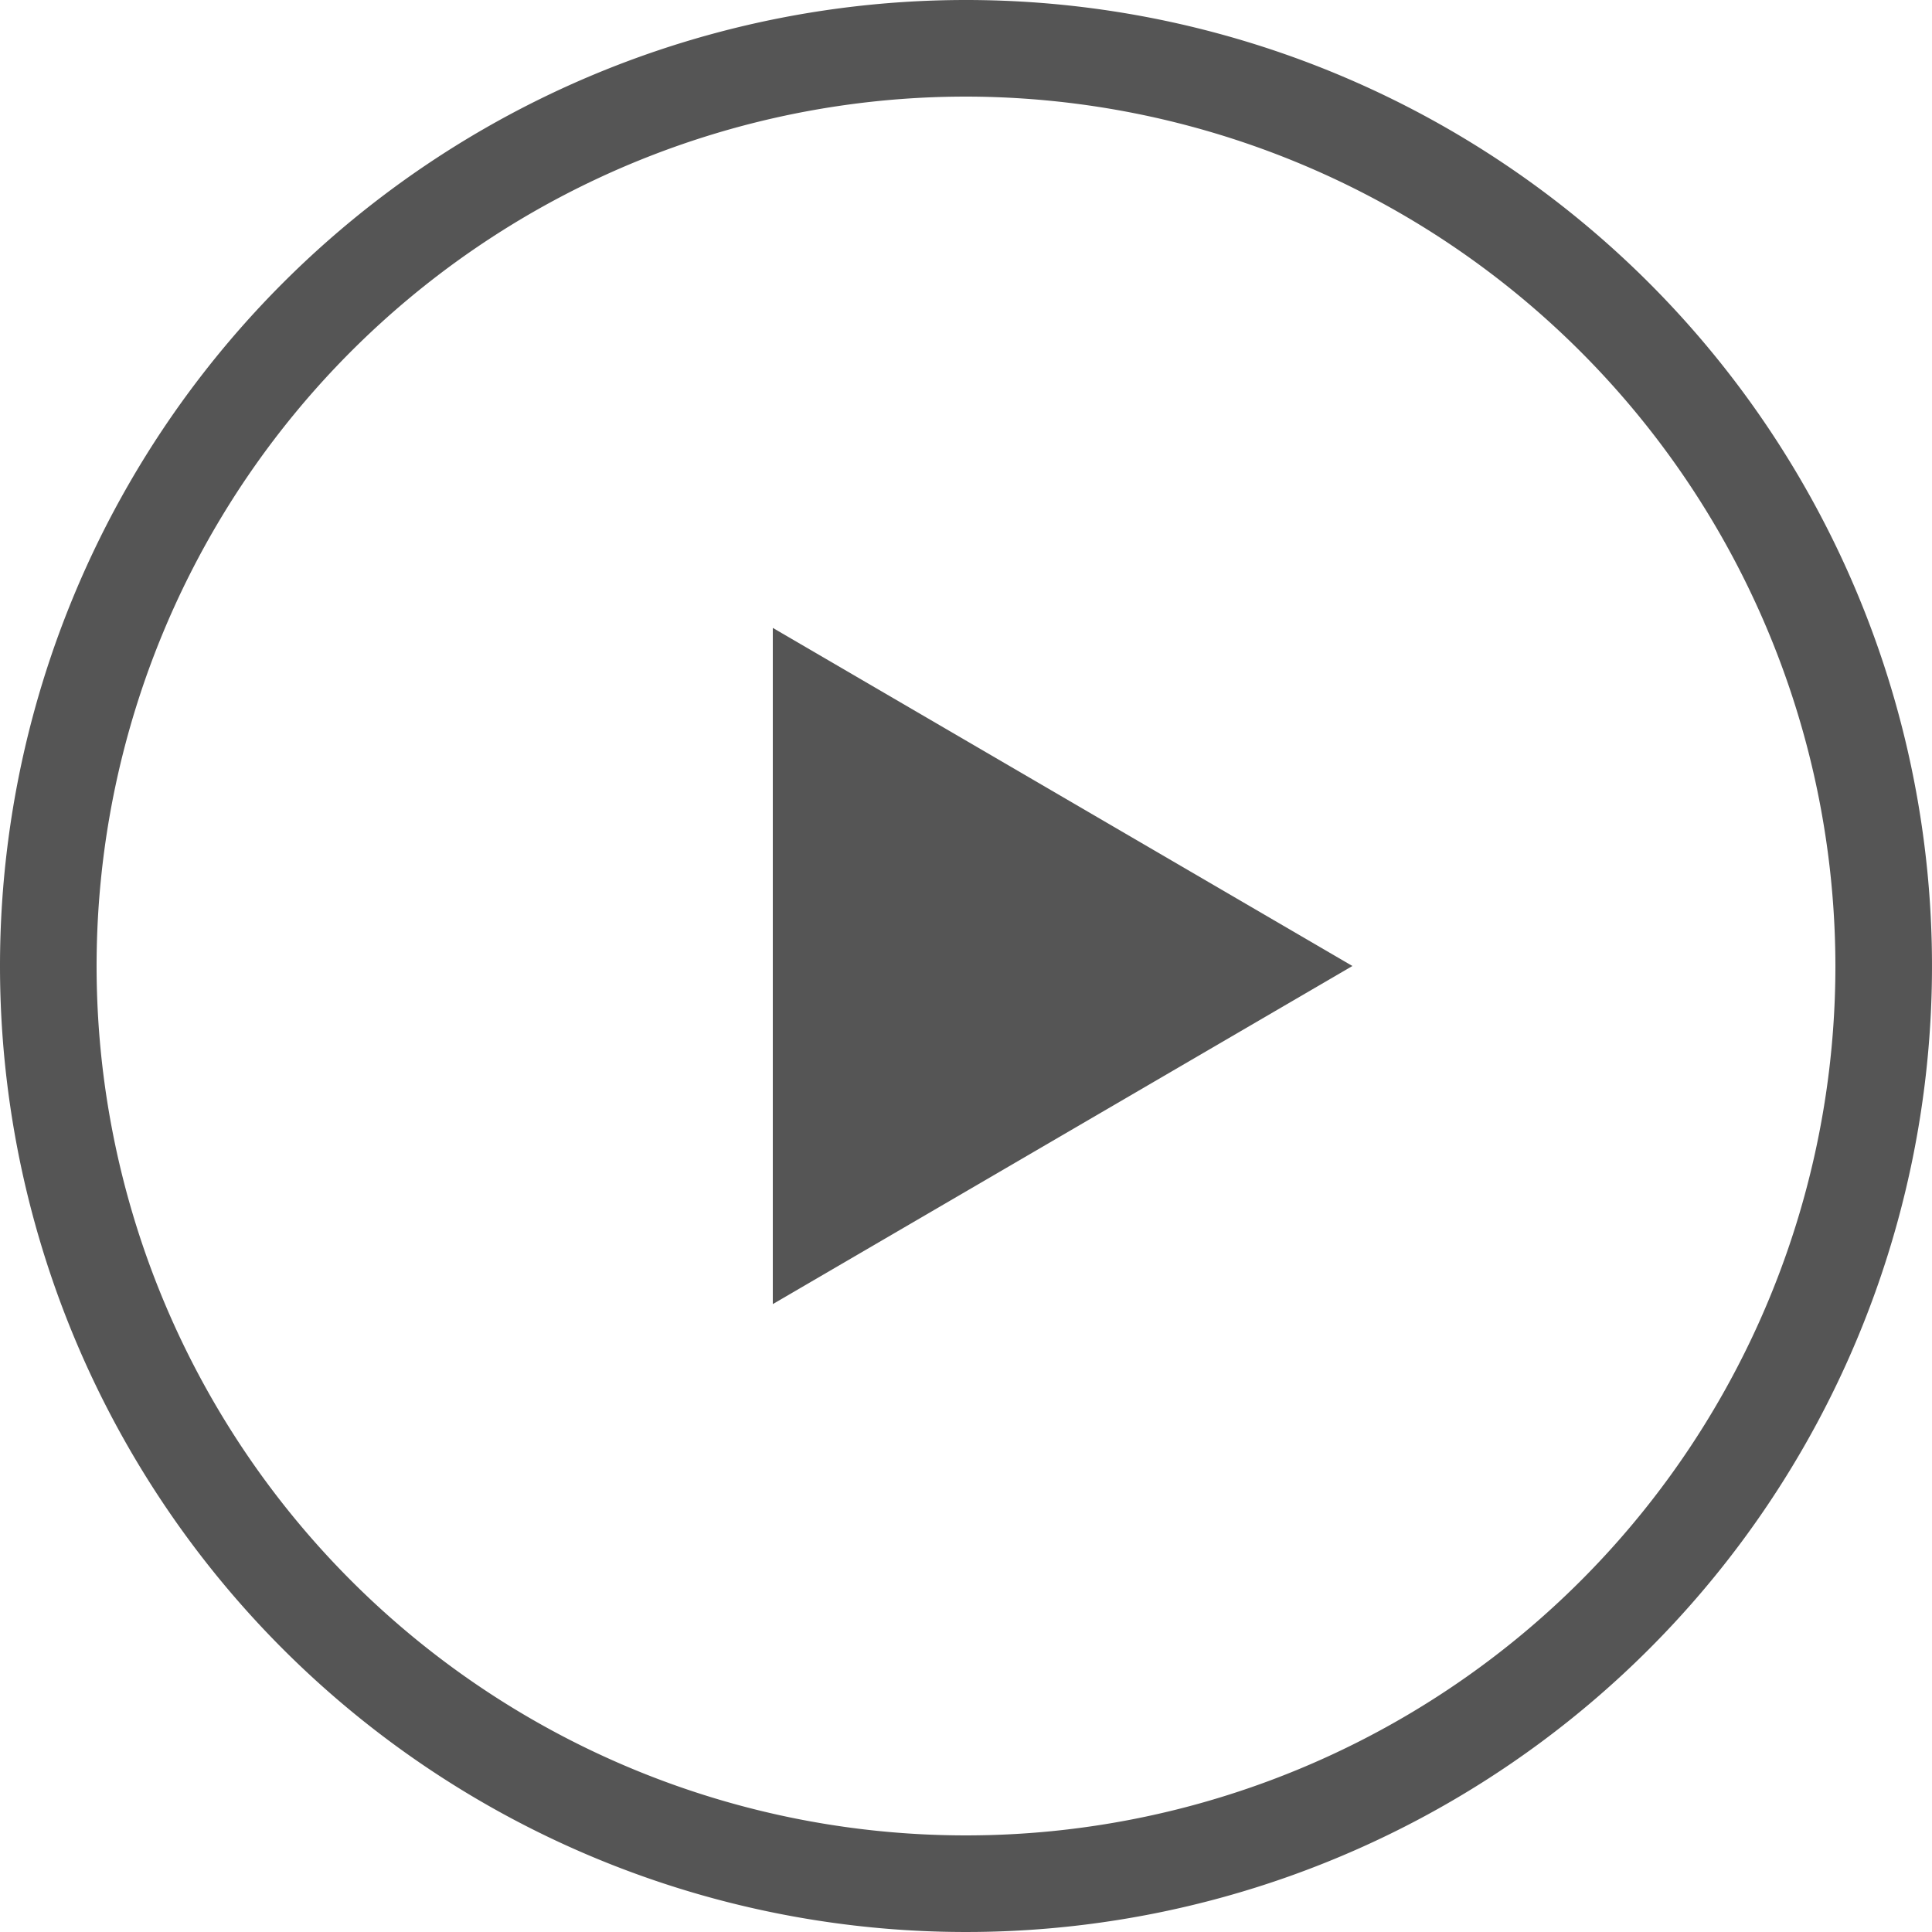 <svg xmlns="http://www.w3.org/2000/svg" width="20" height="20" viewBox="0 0 20 20"><g transform="translate(-570 -1520)"><path d="M10,1a9,9,0,1,0,9,9,9.01,9.01,0,0,0-9-9m0-1A10,10,0,1,1,0,10,10,10,0,0,1,10,0Z" transform="translate(570 1520)" fill="#555"/><path d="M3.5,0,7,6H0Z" transform="translate(584 1526.5) rotate(90)" fill="#555"/></g></svg>